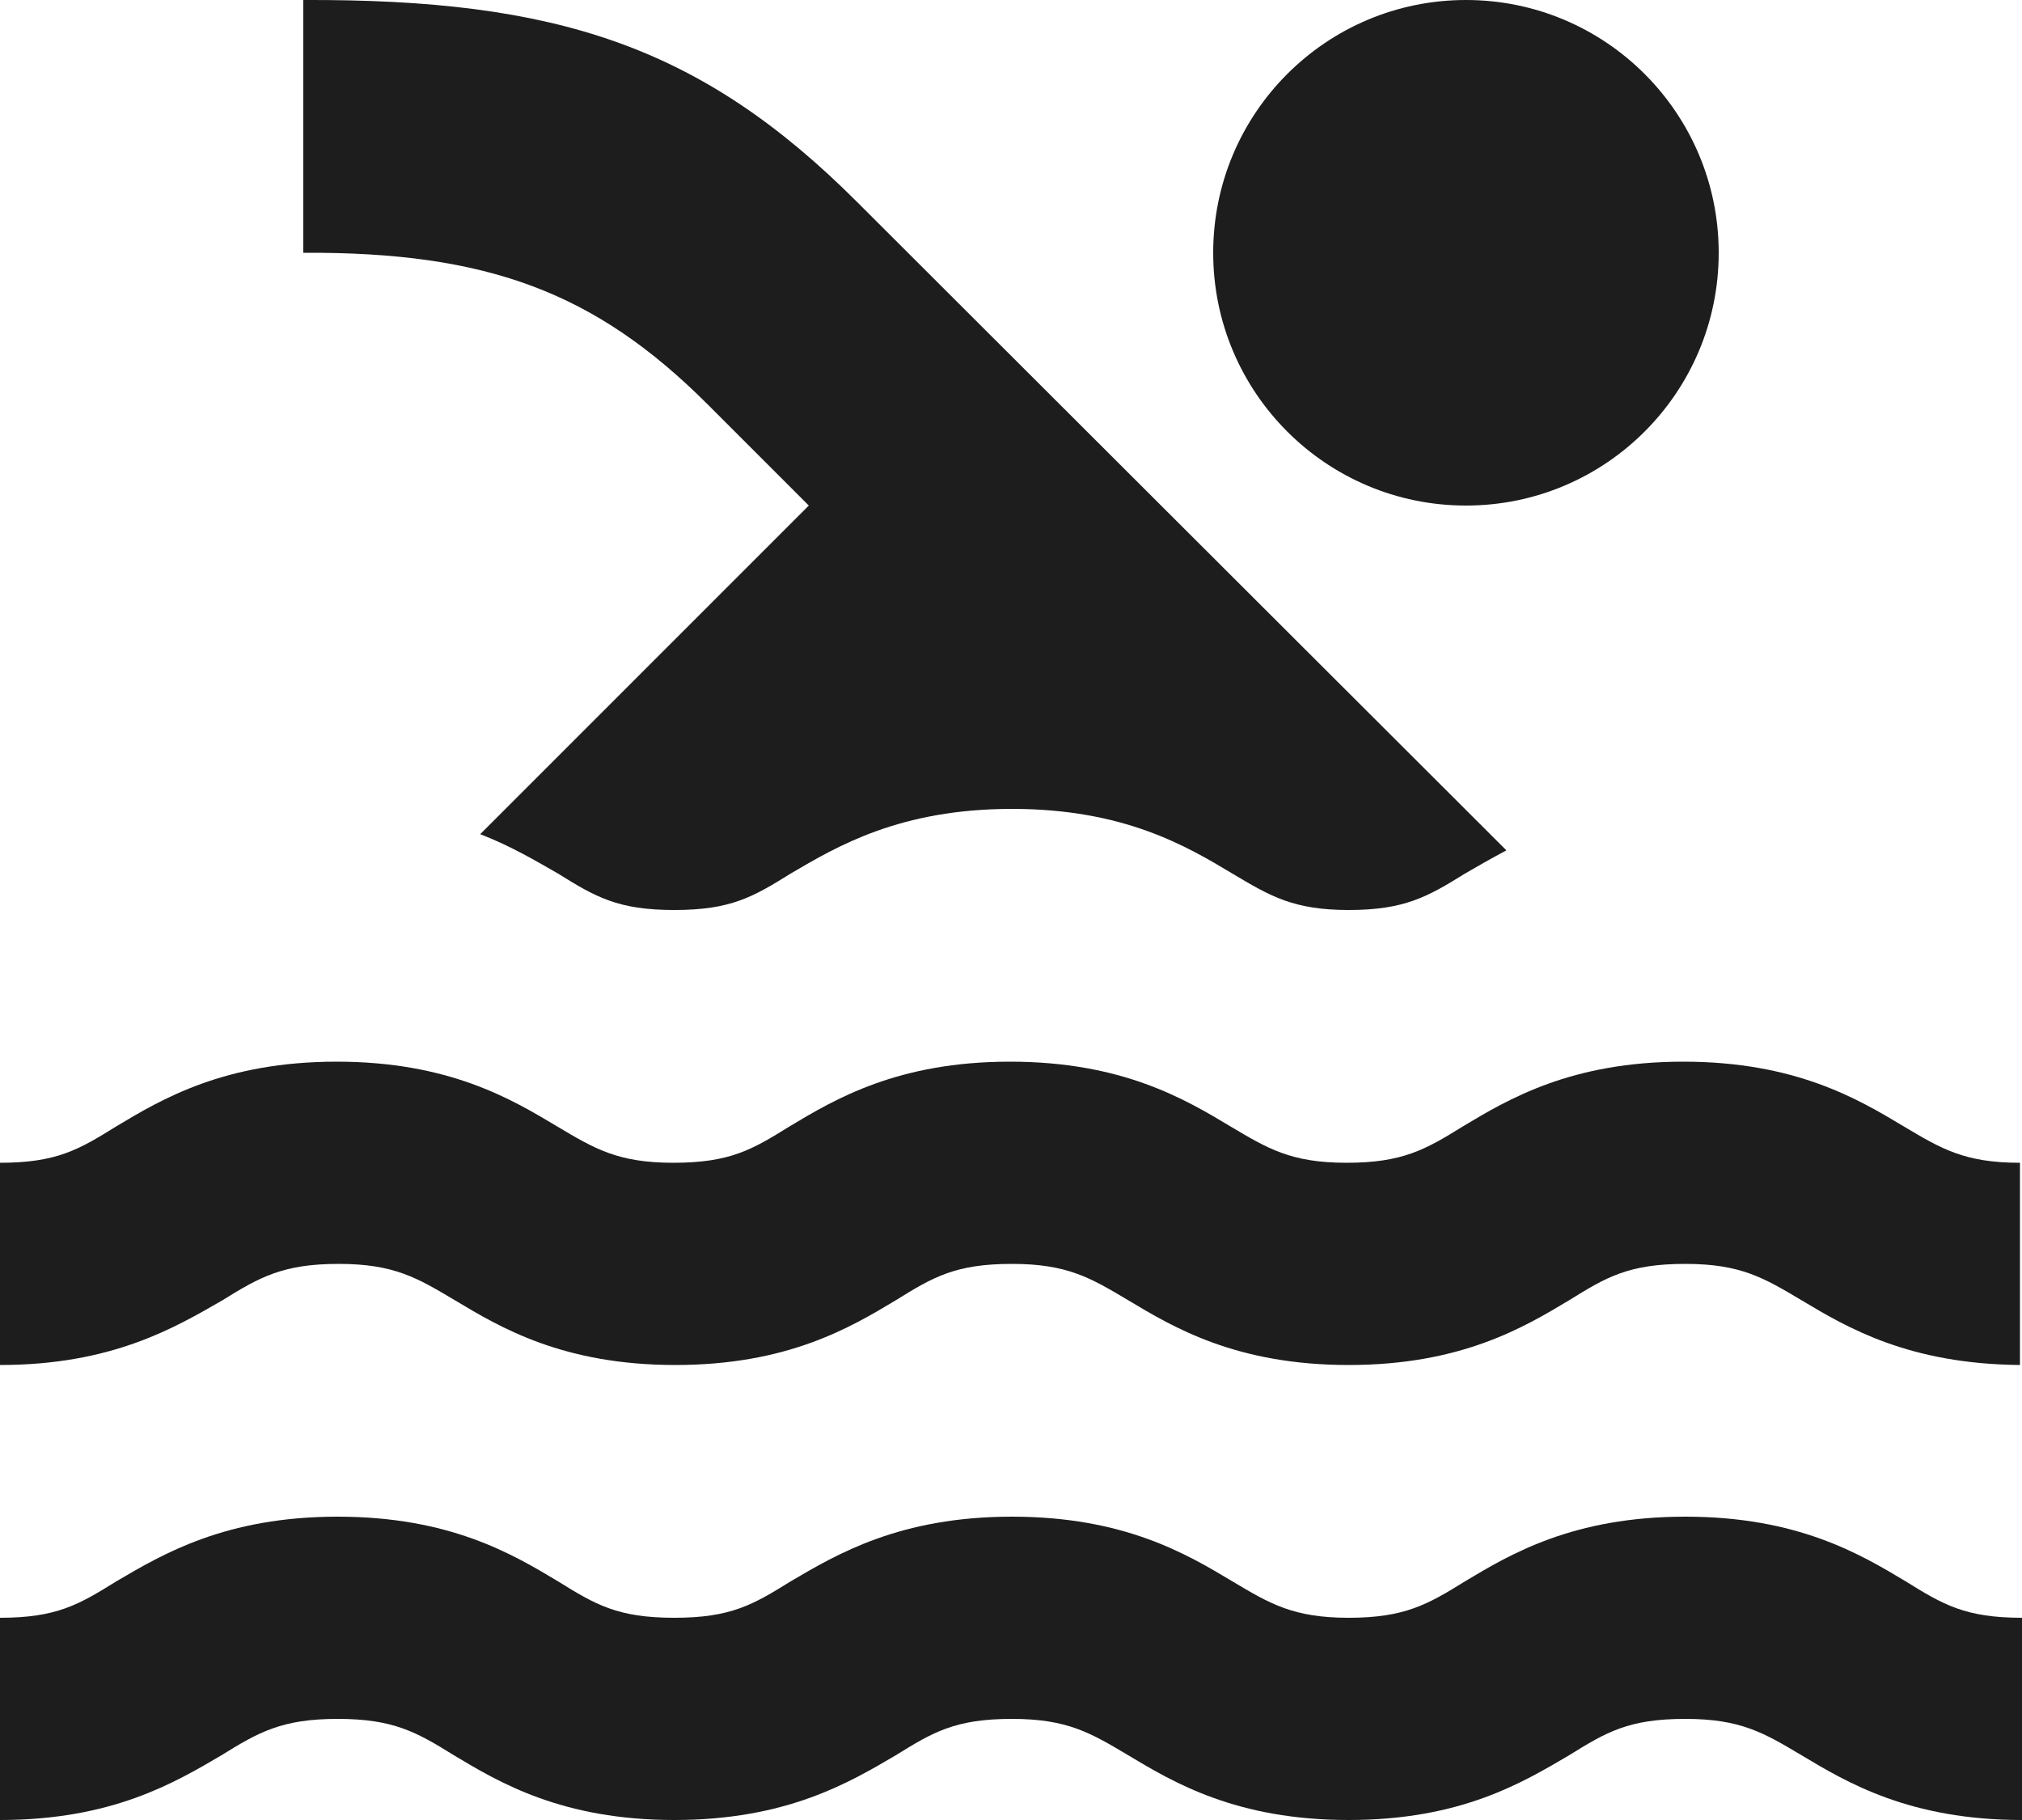 <?xml version="1.0" encoding="UTF-8"?>
<svg width="20px" height="18px" viewBox="0 0 20 18" version="1.1" xmlns="http://www.w3.org/2000/svg" xmlns:xlink="http://www.w3.org/1999/xlink">
    <!-- Generator: Sketch 52.5 (67469) - http://www.bohemiancoding.com/sketch -->
    <title>pool</title>
    <desc>Created with Sketch.</desc>
    <g id="Icons" stroke="none" stroke-width="1" fill="none" fill-rule="evenodd">
        <g id="Outlined" transform="translate(-306, -3923)">
            <g id="Places" transform="translate(100, 3866)">
                <g id="Outlined-/-Places-/-pool" transform="translate(204, 54)">
                    <g>
                        <polygon id="Path" points="0 0 24 0 24 24 0 24"></polygon>
                        <path d="M10,8 L9,7 C7.89,5.89 6.82,5.49 5,5.5 L5,3 C7.5,2.99 8.93,3.45 10.48,5 L16.9,11.41 C16.75,11.49 16.61,11.57 16.49,11.64 C16.12,11.87 15.89,12 15.34,12 C14.79,12 14.56,11.86 14.19,11.64 C13.74,11.37 13.12,11 12.01,11 C10.9,11 10.28,11.37 9.82,11.64 C9.45,11.87 9.23,12 8.67,12 C8.11,12 7.89,11.87 7.52,11.64 C7.31,11.52 7.06,11.37 6.75,11.25 L10,8 Z M5.35,15.5 C4.8,15.5 4.57,15.63 4.2,15.86 C3.73,16.13 3.11,16.5 2,16.5 L2,14.5 C2.56,14.5 2.78,14.37 3.15,14.14 C3.6,13.87 4.22,13.5 5.33,13.5 C6.44,13.5 7.06,13.87 7.51,14.14 C7.88,14.36 8.11,14.5 8.66,14.5 C9.22,14.5 9.44,14.37 9.81,14.14 C10.26,13.87 10.88,13.5 11.99,13.5 C13.1,13.5 13.72,13.87 14.17,14.14 C14.54,14.36 14.77,14.5 15.32,14.5 C15.87,14.5 16.1,14.37 16.47,14.14 C16.92,13.87 17.54,13.5 18.65,13.5 C19.76,13.5 20.38,13.87 20.83,14.14 C21.2,14.36 21.43,14.5 21.98,14.5 L21.98,16.5 C20.88,16.49 20.27,16.13 19.82,15.86 C19.45,15.64 19.22,15.5 18.67,15.5 C18.11,15.5 17.89,15.63 17.52,15.86 C17.07,16.13 16.45,16.5 15.34,16.5 C14.23,16.5 13.61,16.13 13.16,15.86 C12.79,15.64 12.56,15.5 12.01,15.5 C11.45,15.5 11.23,15.63 10.86,15.86 C10.41,16.13 9.79,16.5 8.68,16.5 C7.57,16.5 6.95,16.13 6.5,15.86 C6.13,15.64 5.9,15.5 5.35,15.5 Z M18.67,18 C19.78,18 20.4,18.37 20.85,18.64 C21.22,18.87 21.44,19 22,19 L22,21 C20.89,21 20.27,20.63 19.82,20.36 C19.45,20.14 19.22,20 18.67,20 C18.11,20 17.89,20.13 17.52,20.36 C17.06,20.63 16.45,21 15.34,21 C14.23,21 13.61,20.63 13.16,20.36 C12.79,20.14 12.56,20 12.01,20 C11.45,20 11.23,20.13 10.86,20.36 C10.4,20.63 9.78,21 8.67,21 C7.56,21 6.94,20.63 6.49,20.36 C6.12,20.13 5.89,20 5.34,20 C4.79,20 4.56,20.13 4.19,20.36 C3.73,20.63 3.11,21 2,21 L2,19 C2.56,19 2.78,18.87 3.15,18.64 C3.61,18.37 4.23,18 5.34,18 C6.45,18 7.07,18.37 7.52,18.64 C7.89,18.87 8.11,19 8.67,19 C9.23,19 9.45,18.87 9.82,18.64 C10.28,18.37 10.9,18 12.01,18 C13.12,18 13.74,18.37 14.19,18.64 C14.56,18.86 14.79,19 15.34,19 C15.89,19 16.12,18.87 16.49,18.64 C16.94,18.37 17.56,18 18.67,18 Z M16.5,8 C15.119,8 14,6.881 14,5.5 C14,4.119 15.119,3 16.5,3 C17.881,3 19,4.119 19,5.5 C19,6.881 17.881,8 16.5,8 Z" id="🔹-Icon-Color" fill="#1D1D1D"></path>
                    </g>
                </g>
            </g>
        </g>
    </g>
</svg>